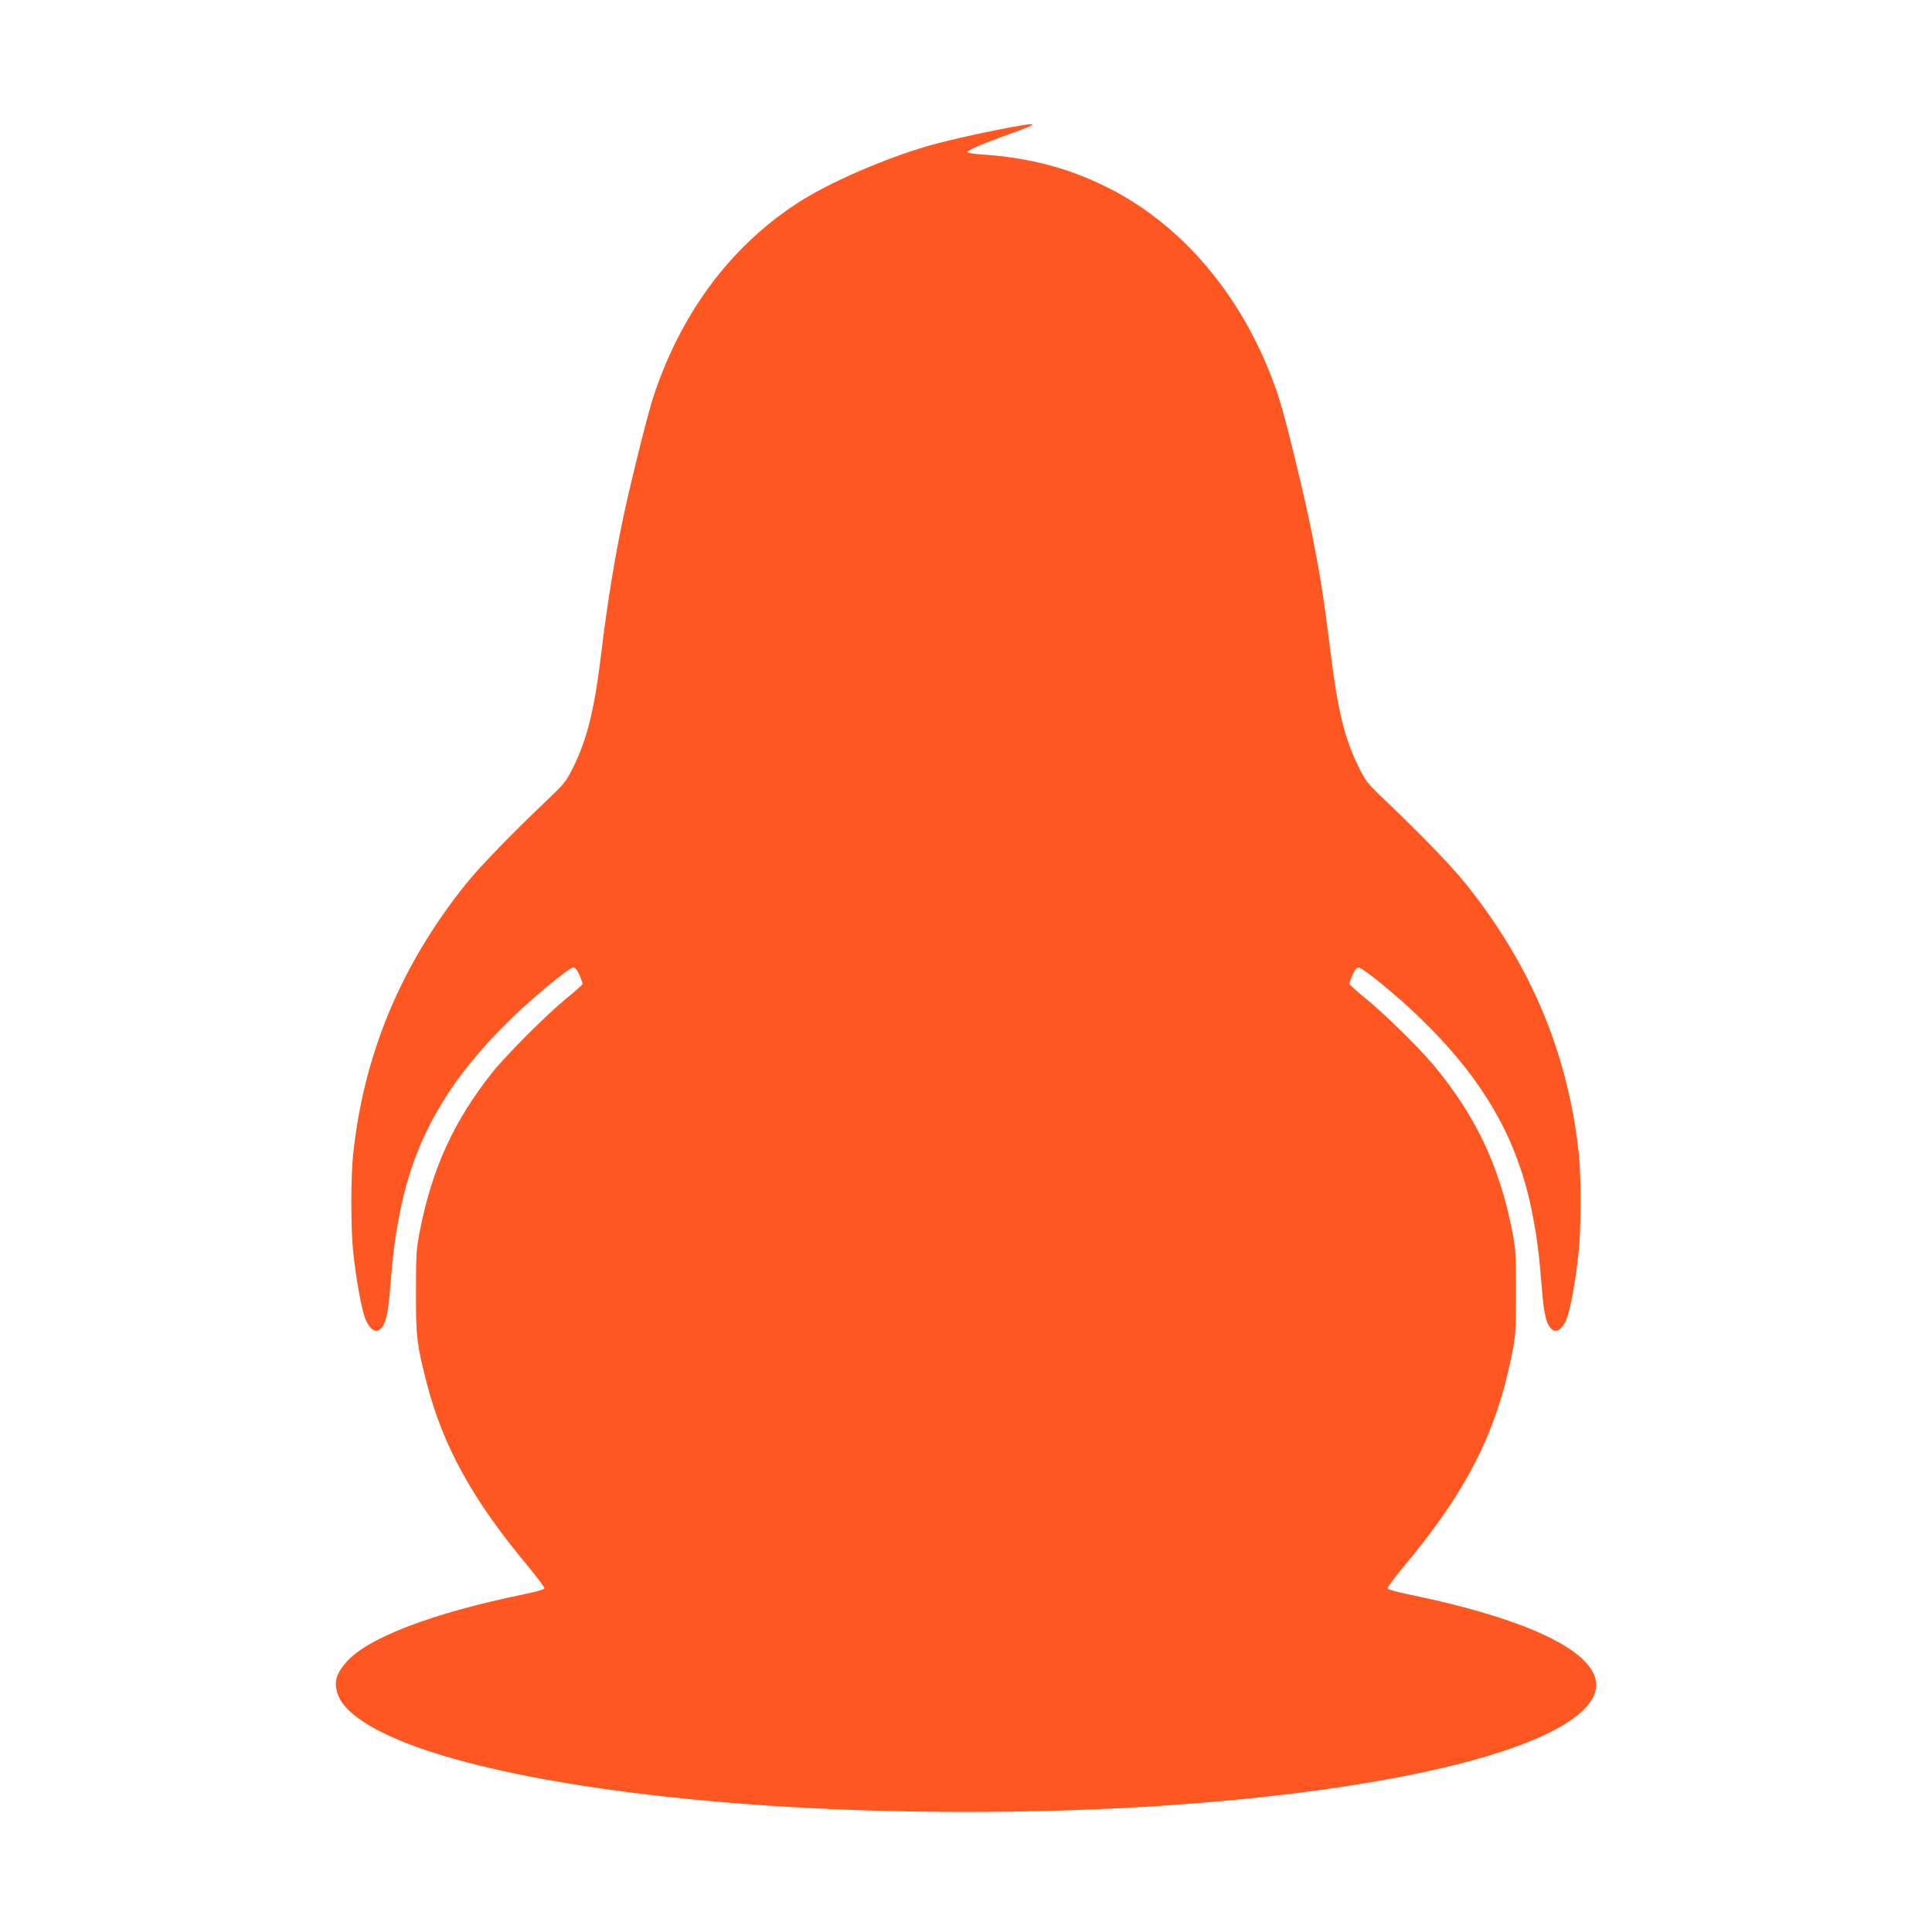 <?xml version="1.0" standalone="no"?>
<!DOCTYPE svg PUBLIC "-//W3C//DTD SVG 20010904//EN"
 "http://www.w3.org/TR/2001/REC-SVG-20010904/DTD/svg10.dtd">
<svg version="1.0" xmlns="http://www.w3.org/2000/svg"
 width="1280pt" height="1280pt" viewBox="0 0 1280 1280"
 preserveAspectRatio="xMidYMid meet">
<g transform="translate(0,1280) scale(0.1,-0.1)"
fill="#ff5722" stroke="none">
<path d="M6760 11968 c-184 -31 -472 -95 -605 -133 -295 -85 -666 -246 -871
-380 -448 -291 -778 -737 -959 -1296 -38 -119 -143 -540 -195 -783 -60 -286
-106 -567 -150 -931 -44 -358 -93 -551 -188 -740 -40 -80 -58 -102 -156 -195
-243 -231 -457 -451 -552 -570 -431 -539 -676 -1131 -745 -1795 -15 -145 -15
-479 0 -630 20 -192 58 -402 85 -461 28 -62 64 -86 92 -63 39 32 55 96 69 277
19 229 31 328 62 486 95 498 323 894 749 1306 150 145 376 330 403 330 13 0
25 -16 40 -49 11 -27 21 -54 21 -59 0 -5 -46 -47 -102 -92 -135 -110 -405
-380 -500 -500 -251 -317 -395 -632 -475 -1039 -25 -127 -27 -155 -27 -406 -1
-297 5 -350 69 -600 109 -426 307 -785 680 -1230 58 -70 104 -133 102 -139 -3
-7 -65 -24 -138 -39 -599 -123 -1027 -285 -1171 -445 -68 -76 -86 -132 -64
-205 20 -68 73 -127 172 -193 397 -264 1407 -473 2704 -558 815 -54 1765 -54
2580 0 1581 104 2706 388 2867 724 117 245 -334 494 -1226 677 -73 15 -135 32
-138 39 -2 6 44 69 102 139 421 503 619 891 722 1414 25 127 27 154 27 411 0
258 -2 284 -27 411 -84 429 -245 766 -525 1099 -100 119 -315 329 -449 439
-57 46 -103 88 -103 93 0 5 10 32 21 59 15 33 27 49 40 49 27 0 253 -185 403
-330 426 -412 654 -808 749 -1306 31 -158 43 -257 62 -486 14 -181 30 -245 69
-277 28 -23 64 1 92 63 27 59 65 270 84 461 15 151 16 485 1 630 -68 661 -311
1249 -742 1790 -98 123 -307 340 -555 575 -98 93 -116 115 -156 195 -98 194
-143 374 -193 775 -44 356 -65 487 -121 775 -48 244 -174 764 -219 903 -202
625 -607 1128 -1120 1391 -258 133 -528 206 -842 227 -57 3 -103 11 -103 16 0
13 92 53 290 124 167 60 182 73 60 52z"/>
</g>
</svg>
